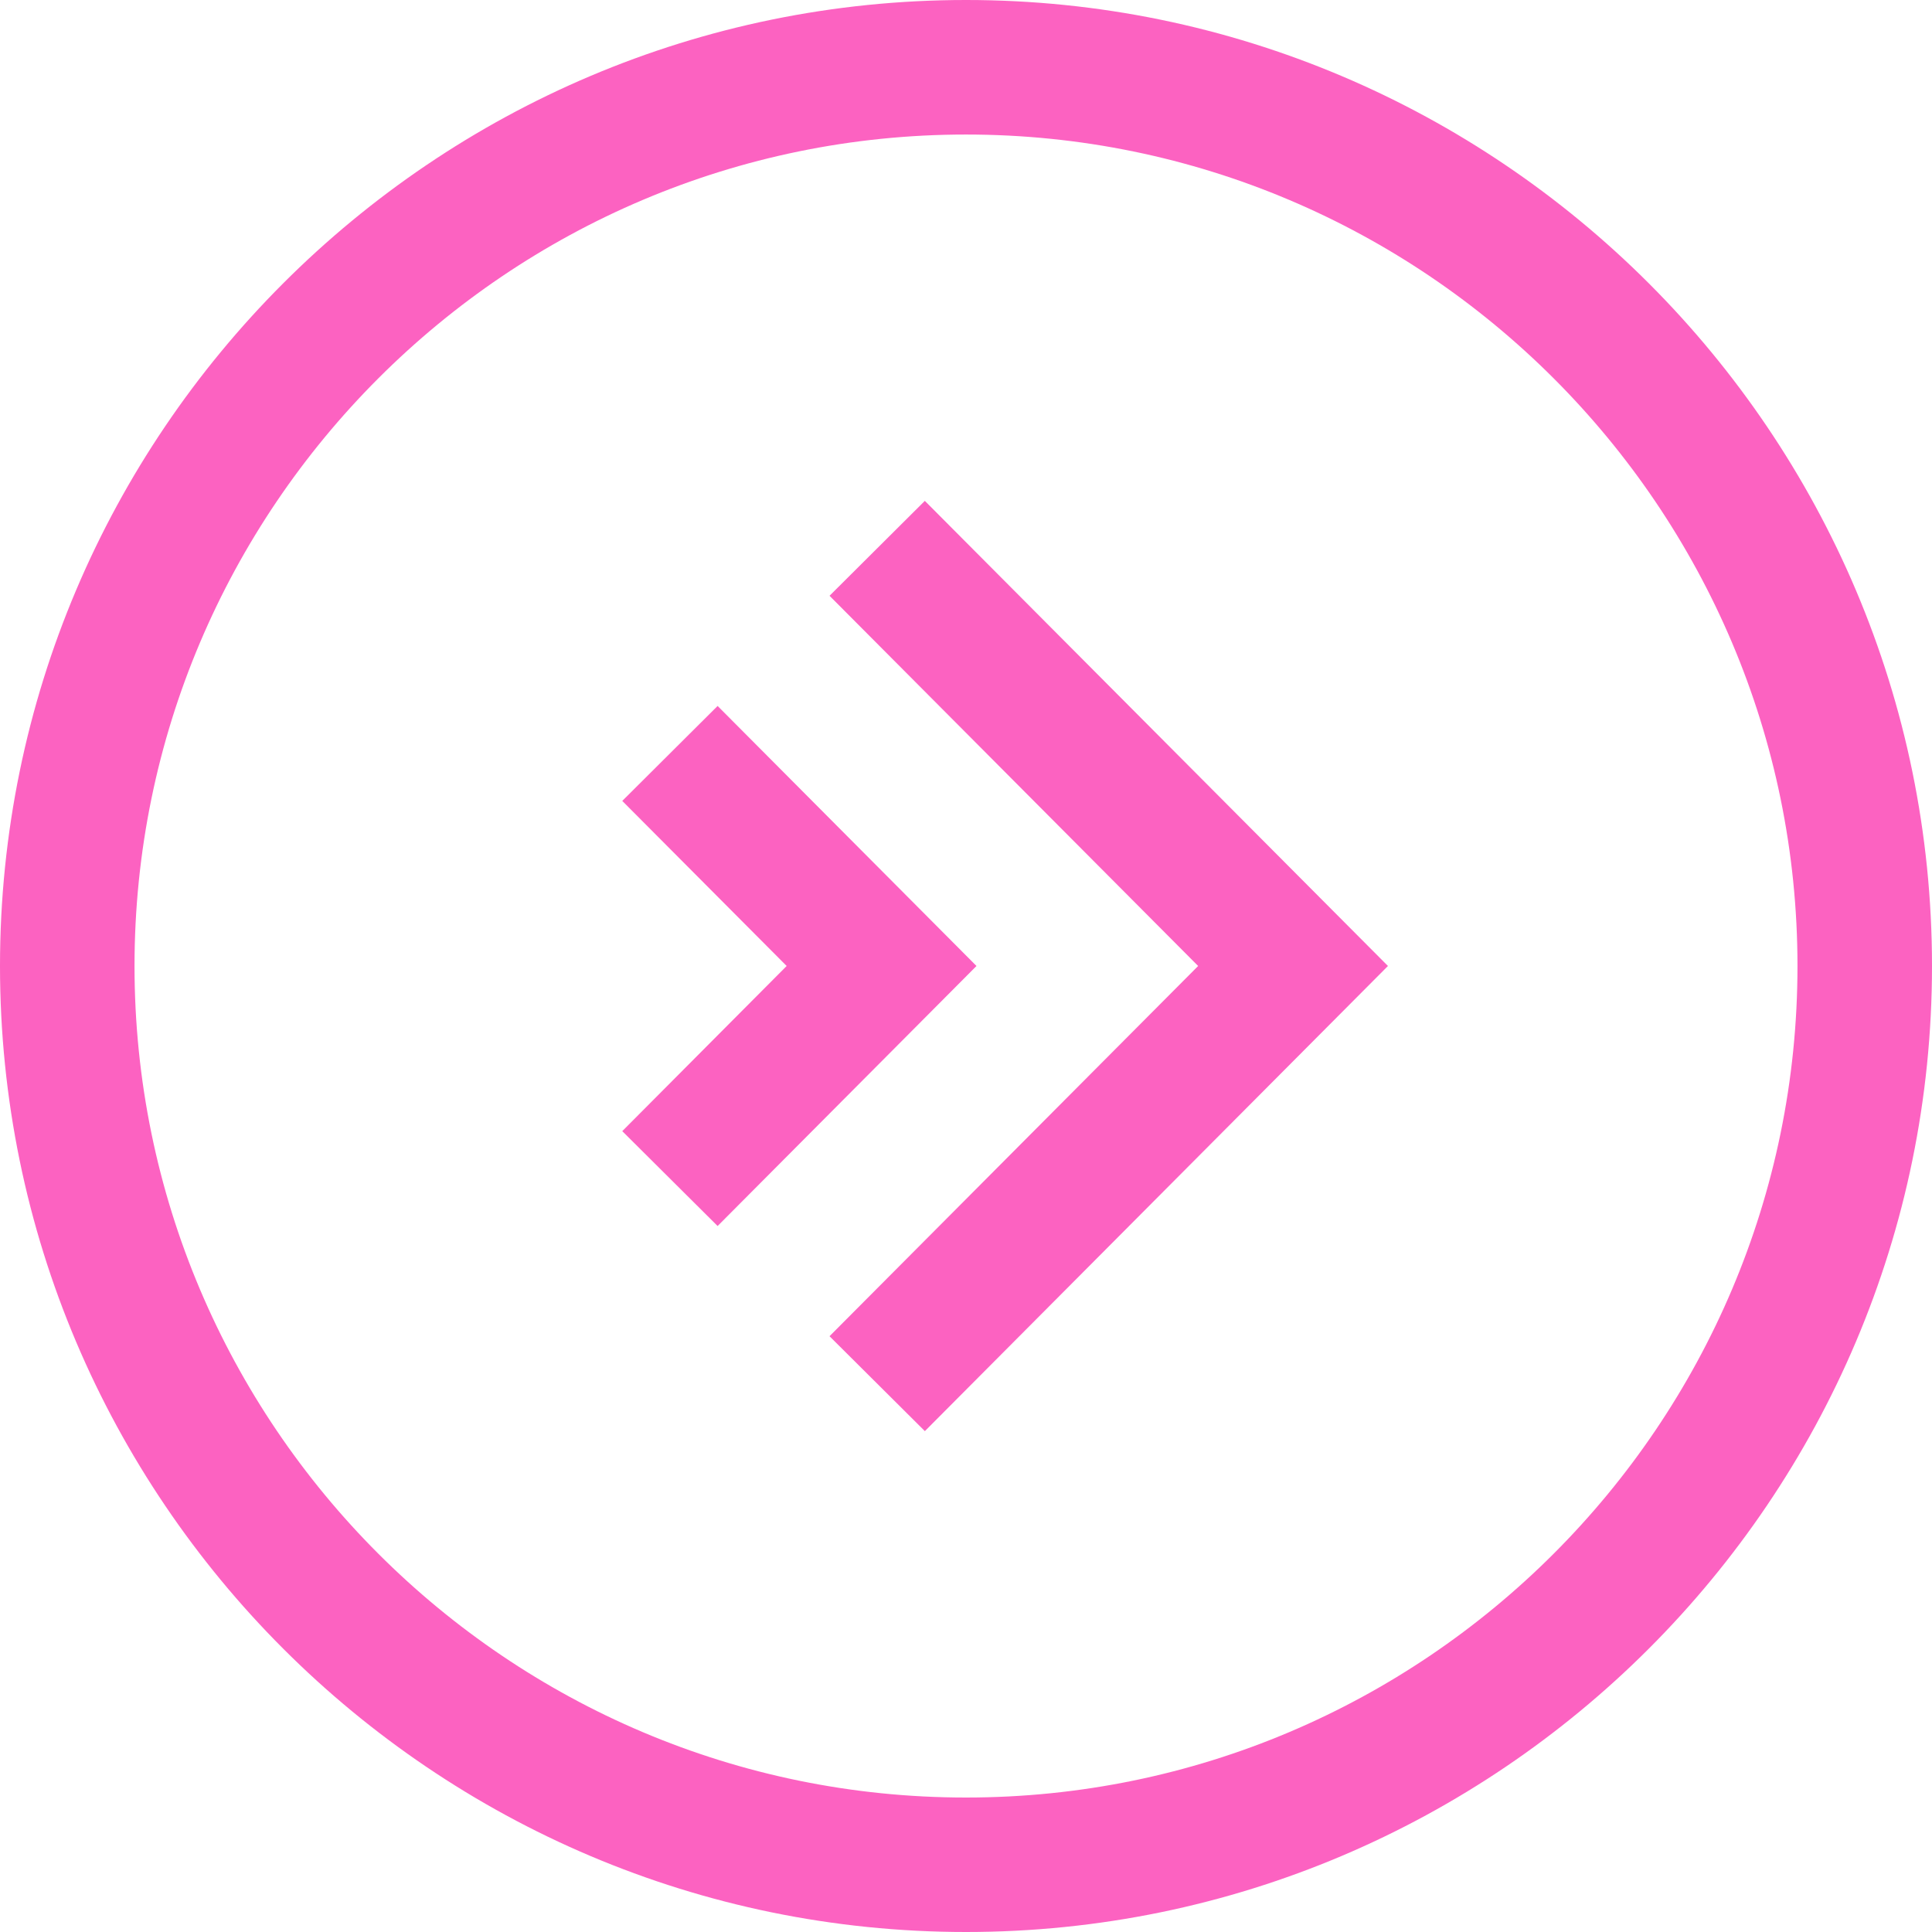 <svg preserveAspectRatio="xMidYMid meet" data-bbox="40 40 120 120" viewBox="40 40 120 120" height="200" width="200"
  xmlns="http://www.w3.org/2000/svg" data-type="color" role="presentation" aria-hidden="true" aria-label="">
  <g>
    <path fill="#FC62C1"
      d="M97.445 128.89l-5.922-5.895 22.896-22.996-22.895-22.994 5.919-5.895 28.765 28.889-28.763 28.891z"
      data-color="1"></path>
    <path fill="#FC62C1"
      d="M84.572 116.15l-5.922-5.893 10.211-10.258L78.65 89.746l5.922-5.898 16.079 16.151-16.079 16.151z"
      data-color="1"></path>
    <path
      d="M100 160c-33.084 0-60-26.916-60-60.001C40 66.916 66.916 40 100 40s60 26.916 60 59.999C160 133.084 133.084 160 100 160zm0-111.644c-28.477 0-51.645 23.169-51.645 51.644 0 28.479 23.167 51.648 51.645 51.648s51.645-23.169 51.645-51.648c0-28.476-23.168-51.644-51.645-51.644z"
      fill="#FC62C1" data-color="1"></path>
  </g>
</svg>
